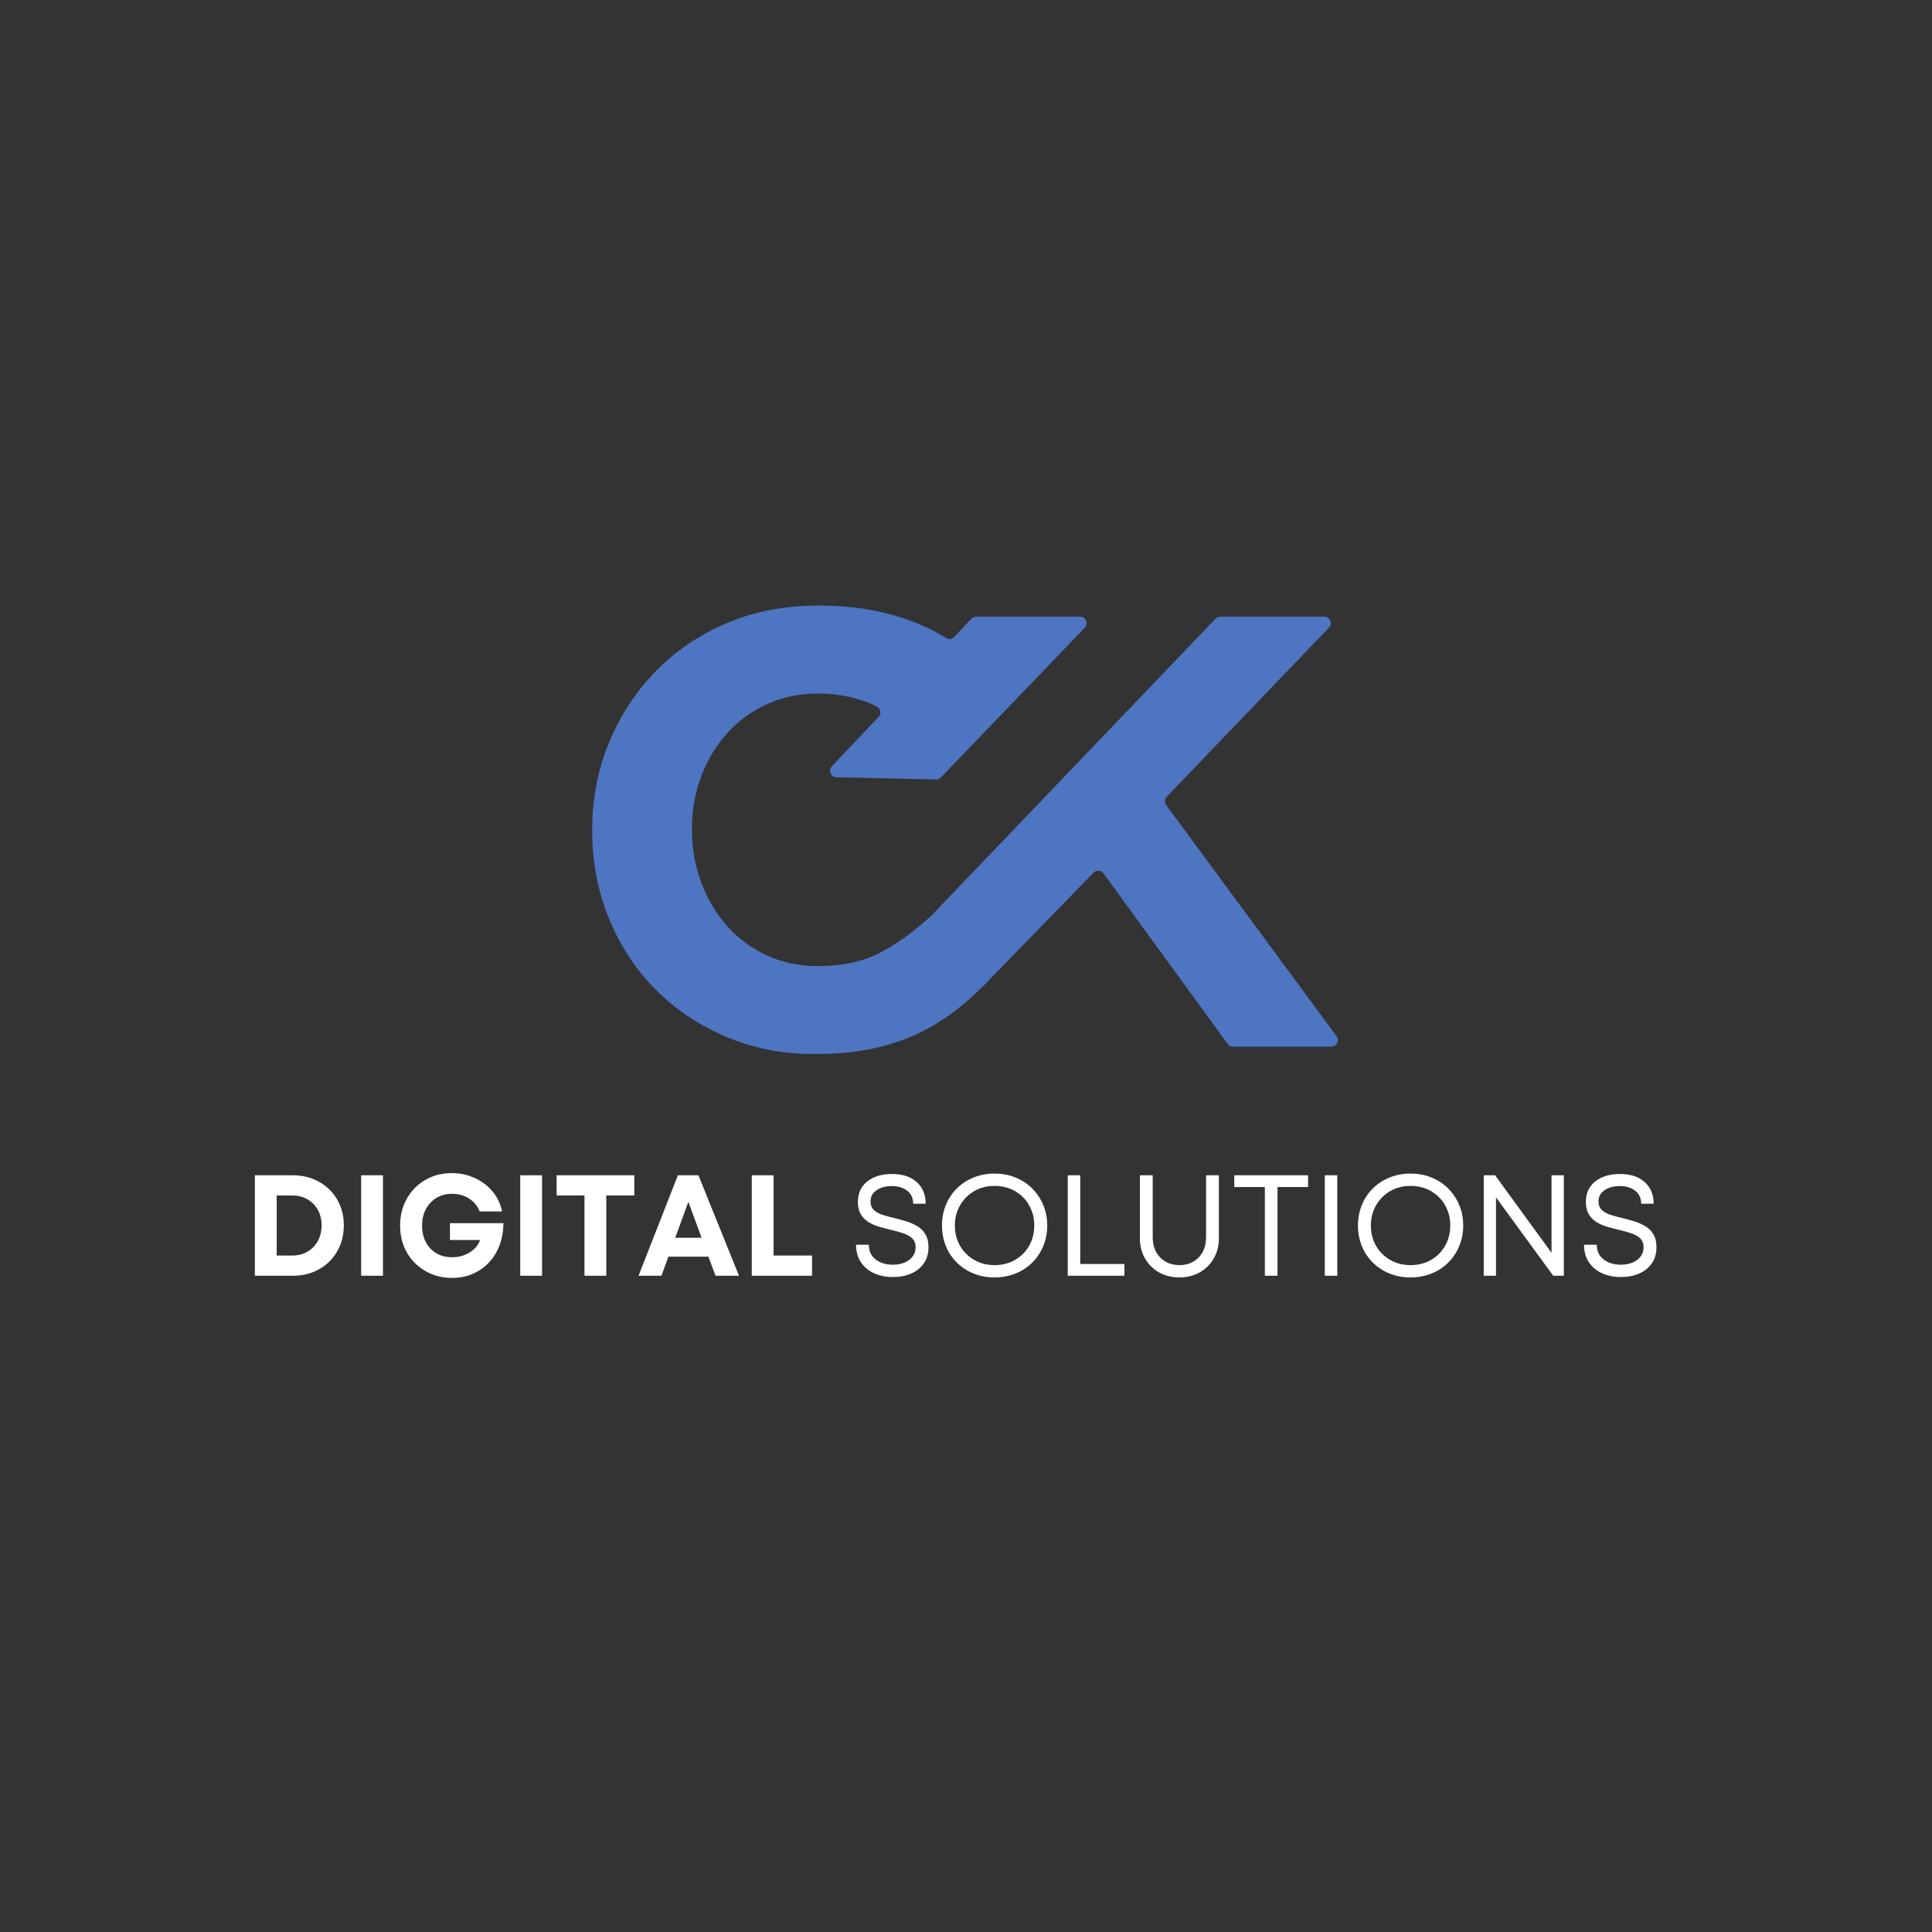 <?xml version="1.0" encoding="UTF-8"?>
<svg xmlns="http://www.w3.org/2000/svg" xmlns:xlink="http://www.w3.org/1999/xlink" width="500" zoomAndPan="magnify" viewBox="0 0 375 375" height="500" preserveAspectRatio="xMidYMid meet" version="1.2">
  <rect x="0" y="0" width="375" height="375" fill="#333333" stroke="none"/>
  <defs>
    <clipPath id="83fe5278e2">
      <path d="M 114.945 117.539 L 259.695 117.539 L 259.695 204.539 L 114.945 204.539 Z M 114.945 117.539 "></path>
    </clipPath>
    <clipPath id="8c628a5d48">
      <path d="M 30 0.281 L 51 0.281 L 51 22 L 30 22 Z M 30 0.281 "></path>
    </clipPath>
    <clipPath id="bca6a2df89">
      <path d="M 119 0.281 L 134 0.281 L 134 21 L 119 21 Z M 119 0.281 "></path>
    </clipPath>
    <clipPath id="46c919ee11">
      <path d="M 135 0.281 L 157 0.281 L 157 21 L 135 21 Z M 135 0.281 "></path>
    </clipPath>
    <clipPath id="45723225c1">
      <path d="M 216 0.281 L 237 0.281 L 237 21 L 216 21 Z M 216 0.281 "></path>
    </clipPath>
    <clipPath id="3f2ef6f6d3">
      <path d="M 260 0.281 L 275 0.281 L 275 21 L 260 21 Z M 260 0.281 "></path>
    </clipPath>
    <clipPath id="9ddf100ddb">
      <rect x="0" width="277" y="0" height="27"></rect>
    </clipPath>
  </defs>
  <g id="3ca85316dd">
    <g clip-rule="nonzero" clip-path="url(#83fe5278e2)">
      <path style=" stroke:none;fill-rule:nonzero;fill:#4e75c2;fill-opacity:1;" d="M 226.363 156.266 L 259.43 201.133 C 260.047 201.969 259.449 203.152 258.41 203.152 L 239.312 203.152 C 238.91 203.152 238.531 202.957 238.289 202.629 L 214.184 169.523 C 213.723 168.887 212.801 168.824 212.254 169.387 L 192.621 189.562 L 192.621 189.566 C 190.457 191.891 188.211 193.977 185.887 195.816 C 183.562 197.664 181.02 199.246 178.254 200.566 C 175.488 201.891 172.461 202.895 169.176 203.574 C 165.887 204.254 162.199 204.594 158.113 204.594 C 151.938 204.594 146.207 203.473 140.918 201.23 C 135.629 198.984 131.059 195.918 127.211 192.027 C 123.363 188.145 120.355 183.555 118.191 178.262 C 116.027 172.973 114.945 167.32 114.945 161.309 L 114.945 161.066 C 114.945 155.055 116.027 149.426 118.191 144.172 C 120.355 138.926 123.363 134.316 127.211 130.348 C 131.059 126.379 135.668 123.254 141.039 120.969 C 146.406 118.684 152.34 117.539 158.832 117.539 C 162.762 117.539 166.348 117.863 169.594 118.504 C 172.84 119.145 175.789 120.027 178.434 121.148 C 180.258 121.926 181.98 122.82 183.613 123.824 C 184.129 124.141 184.797 124.066 185.211 123.625 L 188.551 120.094 C 188.789 119.84 189.121 119.695 189.473 119.695 L 209.645 119.695 C 210.762 119.695 211.332 121.035 210.559 121.84 L 182.629 150.906 C 182.383 151.16 182.043 151.301 181.688 151.293 L 162.355 150.871 C 161.258 150.848 160.707 149.535 161.461 148.738 L 170.551 139.125 C 171.125 138.52 170.961 137.52 170.211 137.148 L 170.195 137.141 C 166.789 135.457 162.961 134.613 158.711 134.613 C 155.184 134.613 151.918 135.297 148.914 136.66 C 145.906 138.023 143.32 139.906 141.16 142.309 C 138.992 144.715 137.312 147.5 136.109 150.668 C 134.906 153.836 134.305 157.219 134.305 160.828 L 134.305 161.066 C 134.305 164.676 134.906 168.086 136.109 171.289 C 137.312 174.496 138.973 177.301 141.098 179.707 C 143.223 182.109 145.789 184.016 148.793 185.418 C 151.801 186.82 155.105 187.52 158.711 187.52 C 163.523 187.52 167.59 186.641 170.918 184.875 C 174.242 183.113 177.551 180.707 180.84 177.66 L 235.938 120.086 C 236.176 119.836 236.508 119.695 236.852 119.695 L 257.031 119.695 C 258.148 119.695 258.719 121.035 257.945 121.84 L 226.469 154.637 C 226.043 155.082 226 155.77 226.363 156.266 "></path>
    </g>
    <g transform="matrix(1,0,0,1,47,227)">
      <g clip-path="url(#9ddf100ddb)">
        <g style="fill:#ffffff;fill-opacity:1;">
          <g transform="translate(0.235, 20.621)">
            <path style="stroke:none" d="M 9.609 -19.5 C 11.035 -19.5 12.352 -19.254 13.562 -18.766 C 14.77 -18.285 15.816 -17.609 16.703 -16.734 C 17.586 -15.867 18.273 -14.844 18.766 -13.656 C 19.254 -12.477 19.5 -11.188 19.5 -9.781 C 19.5 -8.363 19.254 -7.062 18.766 -5.875 C 18.273 -4.688 17.586 -3.648 16.703 -2.766 C 15.816 -1.891 14.77 -1.207 13.562 -0.719 C 12.352 -0.238 11.035 0 9.609 0 L 2.234 0 L 2.234 -19.5 Z M 9.5 -3.922 C 10.613 -3.922 11.598 -4.172 12.453 -4.672 C 13.305 -5.18 13.973 -5.875 14.453 -6.75 C 14.941 -7.633 15.188 -8.645 15.188 -9.781 C 15.188 -10.914 14.941 -11.914 14.453 -12.781 C 13.973 -13.656 13.305 -14.336 12.453 -14.828 C 11.598 -15.328 10.613 -15.578 9.5 -15.578 L 6.469 -15.578 L 6.469 -3.922 Z M 9.5 -3.922 "></path>
          </g>
        </g>
        <g style="fill:#ffffff;fill-opacity:1;">
          <g transform="translate(20.866, 20.621)">
            <path style="stroke:none" d="M 2.234 0 L 2.234 -19.5 L 6.469 -19.5 L 6.469 0 Z M 2.234 0 "></path>
          </g>
        </g>
        <g clip-rule="nonzero" clip-path="url(#8c628a5d48)">
          <g style="fill:#ffffff;fill-opacity:1;">
            <g transform="translate(29.553, 20.621)">
              <path style="stroke:none" d="M 10.781 -10.203 L 21.172 -10.203 C 21.148 -8.66 20.898 -7.242 20.422 -5.953 C 19.941 -4.66 19.258 -3.539 18.375 -2.594 C 17.488 -1.645 16.438 -0.906 15.219 -0.375 C 14.008 0.156 12.672 0.422 11.203 0.422 C 9.766 0.422 8.43 0.172 7.203 -0.328 C 5.984 -0.836 4.914 -1.547 4 -2.453 C 3.082 -3.359 2.367 -4.43 1.859 -5.672 C 1.359 -6.922 1.109 -8.27 1.109 -9.719 C 1.109 -11.188 1.352 -12.535 1.844 -13.766 C 2.344 -15.004 3.039 -16.082 3.938 -17 C 4.844 -17.926 5.906 -18.645 7.125 -19.156 C 8.352 -19.664 9.68 -19.922 11.109 -19.922 C 12.734 -19.922 14.227 -19.602 15.594 -18.969 C 16.969 -18.344 18.117 -17.473 19.047 -16.359 C 19.984 -15.242 20.598 -13.953 20.891 -12.484 L 16.547 -12.484 C 16.141 -13.535 15.453 -14.367 14.484 -14.984 C 13.516 -15.598 12.422 -15.906 11.203 -15.906 C 10.047 -15.906 9.031 -15.641 8.156 -15.109 C 7.289 -14.578 6.609 -13.852 6.109 -12.938 C 5.617 -12.02 5.375 -10.945 5.375 -9.719 C 5.375 -8.508 5.613 -7.445 6.094 -6.531 C 6.582 -5.613 7.258 -4.895 8.125 -4.375 C 9 -3.852 10.023 -3.594 11.203 -3.594 C 12.461 -3.594 13.594 -3.898 14.594 -4.516 C 15.602 -5.129 16.281 -5.938 16.625 -6.938 L 10.781 -6.938 Z M 10.781 -10.203 "></path>
            </g>
          </g>
        </g>
        <g style="fill:#ffffff;fill-opacity:1;">
          <g transform="translate(51.743, 20.621)">
            <path style="stroke:none" d="M 2.234 0 L 2.234 -19.5 L 6.469 -19.5 L 6.469 0 Z M 2.234 0 "></path>
          </g>
        </g>
        <g style="fill:#ffffff;fill-opacity:1;">
          <g transform="translate(60.43, 20.621)">
            <path style="stroke:none" d="M 15.688 -19.5 L 15.688 -15.578 L 10.25 -15.578 L 10.25 0 L 6.016 0 L 6.016 -15.578 L 0.609 -15.578 L 0.609 -19.5 Z M 15.688 -19.5 "></path>
          </g>
        </g>
        <g style="fill:#ffffff;fill-opacity:1;">
          <g transform="translate(76.69, 20.621)">
            <path style="stroke:none" d="M 15.188 0 L 13.812 -3.703 L 6.047 -3.703 L 4.703 0 L 0.25 0 L 7.891 -19.5 L 11.875 -19.5 L 19.75 0 Z M 9.922 -14.344 L 7.375 -7.375 L 12.484 -7.375 Z M 9.922 -14.344 "></path>
          </g>
        </g>
        <g style="fill:#ffffff;fill-opacity:1;">
          <g transform="translate(96.681, 20.621)">
            <path style="stroke:none" d="M 6.469 -3.922 L 13.938 -3.922 L 13.938 0 L 2.234 0 L 2.234 -19.5 L 6.469 -19.5 Z M 6.469 -3.922 "></path>
          </g>
        </g>
        <g style="fill:#ffffff;fill-opacity:1;">
          <g transform="translate(111.215, 20.621)">
            <path style="stroke:none" d=""></path>
          </g>
        </g>
        <g clip-rule="nonzero" clip-path="url(#bca6a2df89)">
          <g style="fill:#ffffff;fill-opacity:1;">
            <g transform="translate(117.876, 20.621)">
              <path style="stroke:none" d="M 8.469 0.25 C 7.039 0.25 5.785 -0.004 4.703 -0.516 C 3.629 -1.023 2.789 -1.75 2.188 -2.688 C 1.582 -3.625 1.281 -4.734 1.281 -6.016 L 3.766 -6.016 C 3.766 -4.785 4.207 -3.832 5.094 -3.156 C 5.988 -2.477 7.102 -2.141 8.438 -2.141 C 9.258 -2.141 10.004 -2.273 10.672 -2.547 C 11.336 -2.816 11.863 -3.207 12.25 -3.719 C 12.645 -4.227 12.844 -4.828 12.844 -5.516 C 12.844 -6.273 12.613 -6.863 12.156 -7.281 C 11.707 -7.695 11.109 -8.023 10.359 -8.266 C 9.617 -8.516 8.832 -8.734 8 -8.922 C 7.238 -9.098 6.484 -9.297 5.734 -9.516 C 4.992 -9.742 4.312 -10.047 3.688 -10.422 C 3.07 -10.805 2.578 -11.312 2.203 -11.938 C 1.828 -12.562 1.641 -13.352 1.641 -14.312 C 1.641 -16.008 2.242 -17.336 3.453 -18.297 C 4.66 -19.266 6.27 -19.75 8.281 -19.75 C 10.301 -19.75 11.891 -19.227 13.047 -18.188 C 14.211 -17.145 14.797 -15.742 14.797 -13.984 L 12.375 -13.984 C 12.375 -15.055 11.984 -15.895 11.203 -16.5 C 10.422 -17.102 9.438 -17.406 8.25 -17.406 C 7.062 -17.406 6.07 -17.141 5.281 -16.609 C 4.488 -16.086 4.094 -15.363 4.094 -14.438 C 4.094 -13.707 4.316 -13.141 4.766 -12.734 C 5.211 -12.336 5.789 -12.023 6.5 -11.797 C 7.219 -11.566 7.992 -11.359 8.828 -11.172 C 9.586 -10.984 10.352 -10.77 11.125 -10.531 C 11.895 -10.289 12.598 -9.973 13.234 -9.578 C 13.879 -9.191 14.391 -8.672 14.766 -8.016 C 15.148 -7.367 15.344 -6.547 15.344 -5.547 C 15.344 -4.316 15.039 -3.27 14.438 -2.406 C 13.844 -1.539 13.023 -0.879 11.984 -0.422 C 10.941 0.023 9.77 0.25 8.469 0.25 Z M 8.469 0.25 "></path>
            </g>
          </g>
        </g>
        <g clip-rule="nonzero" clip-path="url(#46c919ee11)">
          <g style="fill:#ffffff;fill-opacity:1;">
            <g transform="translate(134.498, 20.621)">
              <path style="stroke:none" d="M 11.531 0.328 C 10.062 0.328 8.703 0.07 7.453 -0.438 C 6.211 -0.945 5.133 -1.656 4.219 -2.562 C 3.301 -3.469 2.594 -4.531 2.094 -5.75 C 1.594 -6.969 1.344 -8.301 1.344 -9.75 C 1.344 -11.176 1.594 -12.504 2.094 -13.734 C 2.594 -14.961 3.301 -16.031 4.219 -16.938 C 5.133 -17.844 6.211 -18.551 7.453 -19.062 C 8.703 -19.57 10.062 -19.828 11.531 -19.828 C 13.02 -19.828 14.383 -19.57 15.625 -19.062 C 16.875 -18.551 17.953 -17.844 18.859 -16.938 C 19.766 -16.031 20.473 -14.969 20.984 -13.75 C 21.504 -12.531 21.766 -11.195 21.766 -9.75 C 21.766 -8.301 21.504 -6.961 20.984 -5.734 C 20.473 -4.516 19.766 -3.453 18.859 -2.547 C 17.953 -1.648 16.875 -0.945 15.625 -0.438 C 14.383 0.07 13.02 0.328 11.531 0.328 Z M 11.531 -2.062 C 13.02 -2.062 14.344 -2.395 15.5 -3.062 C 16.664 -3.727 17.582 -4.641 18.25 -5.797 C 18.914 -6.961 19.25 -8.281 19.25 -9.75 C 19.25 -11.219 18.914 -12.531 18.25 -13.688 C 17.582 -14.852 16.664 -15.77 15.5 -16.438 C 14.344 -17.102 13.02 -17.438 11.531 -17.438 C 10.062 -17.438 8.742 -17.098 7.578 -16.422 C 6.422 -15.742 5.508 -14.82 4.844 -13.656 C 4.176 -12.5 3.844 -11.195 3.844 -9.75 C 3.844 -8.281 4.176 -6.969 4.844 -5.812 C 5.508 -4.664 6.422 -3.754 7.578 -3.078 C 8.742 -2.398 10.062 -2.062 11.531 -2.062 Z M 11.531 -2.062 "></path>
            </g>
          </g>
        </g>
        <g style="fill:#ffffff;fill-opacity:1;">
          <g transform="translate(157.579, 20.621)">
            <path style="stroke:none" d="M 5.094 -2.281 L 13.672 -2.281 L 13.672 0 L 2.672 0 L 2.672 -19.5 L 5.094 -19.5 Z M 5.094 -2.281 "></path>
          </g>
        </g>
        <g style="fill:#ffffff;fill-opacity:1;">
          <g transform="translate(171.834, 20.621)">
            <path style="stroke:none" d="M 10.109 0.328 C 8.641 0.328 7.32 0.004 6.156 -0.641 C 5 -1.285 4.086 -2.18 3.422 -3.328 C 2.754 -4.473 2.422 -5.785 2.422 -7.266 L 2.422 -19.5 L 4.906 -19.5 L 4.906 -7.438 C 4.906 -6.375 5.125 -5.438 5.562 -4.625 C 6.008 -3.82 6.625 -3.191 7.406 -2.734 C 8.188 -2.285 9.086 -2.062 10.109 -2.062 C 11.117 -2.062 12.008 -2.285 12.781 -2.734 C 13.562 -3.191 14.172 -3.82 14.609 -4.625 C 15.047 -5.438 15.266 -6.375 15.266 -7.438 L 15.266 -19.5 L 17.75 -19.5 L 17.75 -7.266 C 17.75 -5.785 17.41 -4.473 16.734 -3.328 C 16.066 -2.18 15.156 -1.285 14 -0.641 C 12.852 0.004 11.555 0.328 10.109 0.328 Z M 10.109 0.328 "></path>
          </g>
        </g>
        <g style="fill:#ffffff;fill-opacity:1;">
          <g transform="translate(191.992, 20.621)">
            <path style="stroke:none" d="M 14.906 -19.5 L 14.906 -17.219 L 8.969 -17.219 L 8.969 0 L 6.516 0 L 6.516 -17.219 L 0.578 -17.219 L 0.578 -19.5 Z M 14.906 -19.5 "></path>
          </g>
        </g>
        <g style="fill:#ffffff;fill-opacity:1;">
          <g transform="translate(207.473, 20.621)">
            <path style="stroke:none" d="M 2.672 0 L 2.672 -19.5 L 5.094 -19.5 L 5.094 0 Z M 2.672 0 "></path>
          </g>
        </g>
        <g clip-rule="nonzero" clip-path="url(#45723225c1)">
          <g style="fill:#ffffff;fill-opacity:1;">
            <g transform="translate(215.241, 20.621)">
              <path style="stroke:none" d="M 11.531 0.328 C 10.062 0.328 8.703 0.07 7.453 -0.438 C 6.211 -0.945 5.133 -1.656 4.219 -2.562 C 3.301 -3.469 2.594 -4.531 2.094 -5.75 C 1.594 -6.969 1.344 -8.301 1.344 -9.75 C 1.344 -11.176 1.594 -12.504 2.094 -13.734 C 2.594 -14.961 3.301 -16.031 4.219 -16.938 C 5.133 -17.844 6.211 -18.551 7.453 -19.062 C 8.703 -19.57 10.062 -19.828 11.531 -19.828 C 13.02 -19.828 14.383 -19.57 15.625 -19.062 C 16.875 -18.551 17.953 -17.844 18.859 -16.938 C 19.766 -16.031 20.473 -14.969 20.984 -13.75 C 21.504 -12.531 21.766 -11.195 21.766 -9.75 C 21.766 -8.301 21.504 -6.961 20.984 -5.734 C 20.473 -4.516 19.766 -3.453 18.859 -2.547 C 17.953 -1.648 16.875 -0.945 15.625 -0.438 C 14.383 0.07 13.02 0.328 11.531 0.328 Z M 11.531 -2.062 C 13.02 -2.062 14.344 -2.395 15.5 -3.062 C 16.664 -3.727 17.582 -4.641 18.25 -5.797 C 18.914 -6.961 19.25 -8.281 19.25 -9.75 C 19.25 -11.219 18.914 -12.531 18.25 -13.688 C 17.582 -14.852 16.664 -15.77 15.5 -16.438 C 14.344 -17.102 13.02 -17.438 11.531 -17.438 C 10.062 -17.438 8.742 -17.098 7.578 -16.422 C 6.422 -15.742 5.508 -14.82 4.844 -13.656 C 4.176 -12.5 3.844 -11.195 3.844 -9.75 C 3.844 -8.281 4.176 -6.969 4.844 -5.812 C 5.508 -4.664 6.422 -3.754 7.578 -3.078 C 8.742 -2.398 10.062 -2.062 11.531 -2.062 Z M 11.531 -2.062 "></path>
            </g>
          </g>
        </g>
        <g style="fill:#ffffff;fill-opacity:1;">
          <g transform="translate(238.322, 20.621)">
            <path style="stroke:none" d="M 15.828 -19.5 L 18.219 -19.5 L 18.219 0 L 16.156 0 L 5.047 -15.219 L 5.047 0 L 2.672 0 L 2.672 -19.5 L 4.875 -19.5 L 15.828 -4.453 Z M 15.828 -19.5 "></path>
          </g>
        </g>
        <g clip-rule="nonzero" clip-path="url(#3f2ef6f6d3)">
          <g style="fill:#ffffff;fill-opacity:1;">
            <g transform="translate(259.176, 20.621)">
              <path style="stroke:none" d="M 8.469 0.25 C 7.039 0.25 5.785 -0.004 4.703 -0.516 C 3.629 -1.023 2.789 -1.75 2.188 -2.688 C 1.582 -3.625 1.281 -4.734 1.281 -6.016 L 3.766 -6.016 C 3.766 -4.785 4.207 -3.832 5.094 -3.156 C 5.988 -2.477 7.102 -2.141 8.438 -2.141 C 9.258 -2.141 10.004 -2.273 10.672 -2.547 C 11.336 -2.816 11.863 -3.207 12.25 -3.719 C 12.645 -4.227 12.844 -4.828 12.844 -5.516 C 12.844 -6.273 12.613 -6.863 12.156 -7.281 C 11.707 -7.695 11.109 -8.023 10.359 -8.266 C 9.617 -8.516 8.832 -8.734 8 -8.922 C 7.238 -9.098 6.484 -9.297 5.734 -9.516 C 4.992 -9.742 4.312 -10.047 3.688 -10.422 C 3.07 -10.805 2.578 -11.312 2.203 -11.938 C 1.828 -12.562 1.641 -13.352 1.641 -14.312 C 1.641 -16.008 2.242 -17.336 3.453 -18.297 C 4.66 -19.266 6.27 -19.75 8.281 -19.75 C 10.301 -19.75 11.891 -19.227 13.047 -18.188 C 14.211 -17.145 14.797 -15.742 14.797 -13.984 L 12.375 -13.984 C 12.375 -15.055 11.984 -15.895 11.203 -16.5 C 10.422 -17.102 9.438 -17.406 8.25 -17.406 C 7.062 -17.406 6.07 -17.141 5.281 -16.609 C 4.488 -16.086 4.094 -15.363 4.094 -14.438 C 4.094 -13.707 4.316 -13.141 4.766 -12.734 C 5.211 -12.336 5.789 -12.023 6.5 -11.797 C 7.219 -11.566 7.992 -11.359 8.828 -11.172 C 9.586 -10.984 10.352 -10.77 11.125 -10.531 C 11.895 -10.289 12.598 -9.973 13.234 -9.578 C 13.879 -9.191 14.391 -8.672 14.766 -8.016 C 15.148 -7.367 15.344 -6.547 15.344 -5.547 C 15.344 -4.316 15.039 -3.27 14.438 -2.406 C 13.844 -1.539 13.023 -0.879 11.984 -0.422 C 10.941 0.023 9.77 0.25 8.469 0.25 Z M 8.469 0.25 "></path>
            </g>
          </g>
        </g>
      </g>
    </g>
  </g>
</svg>
